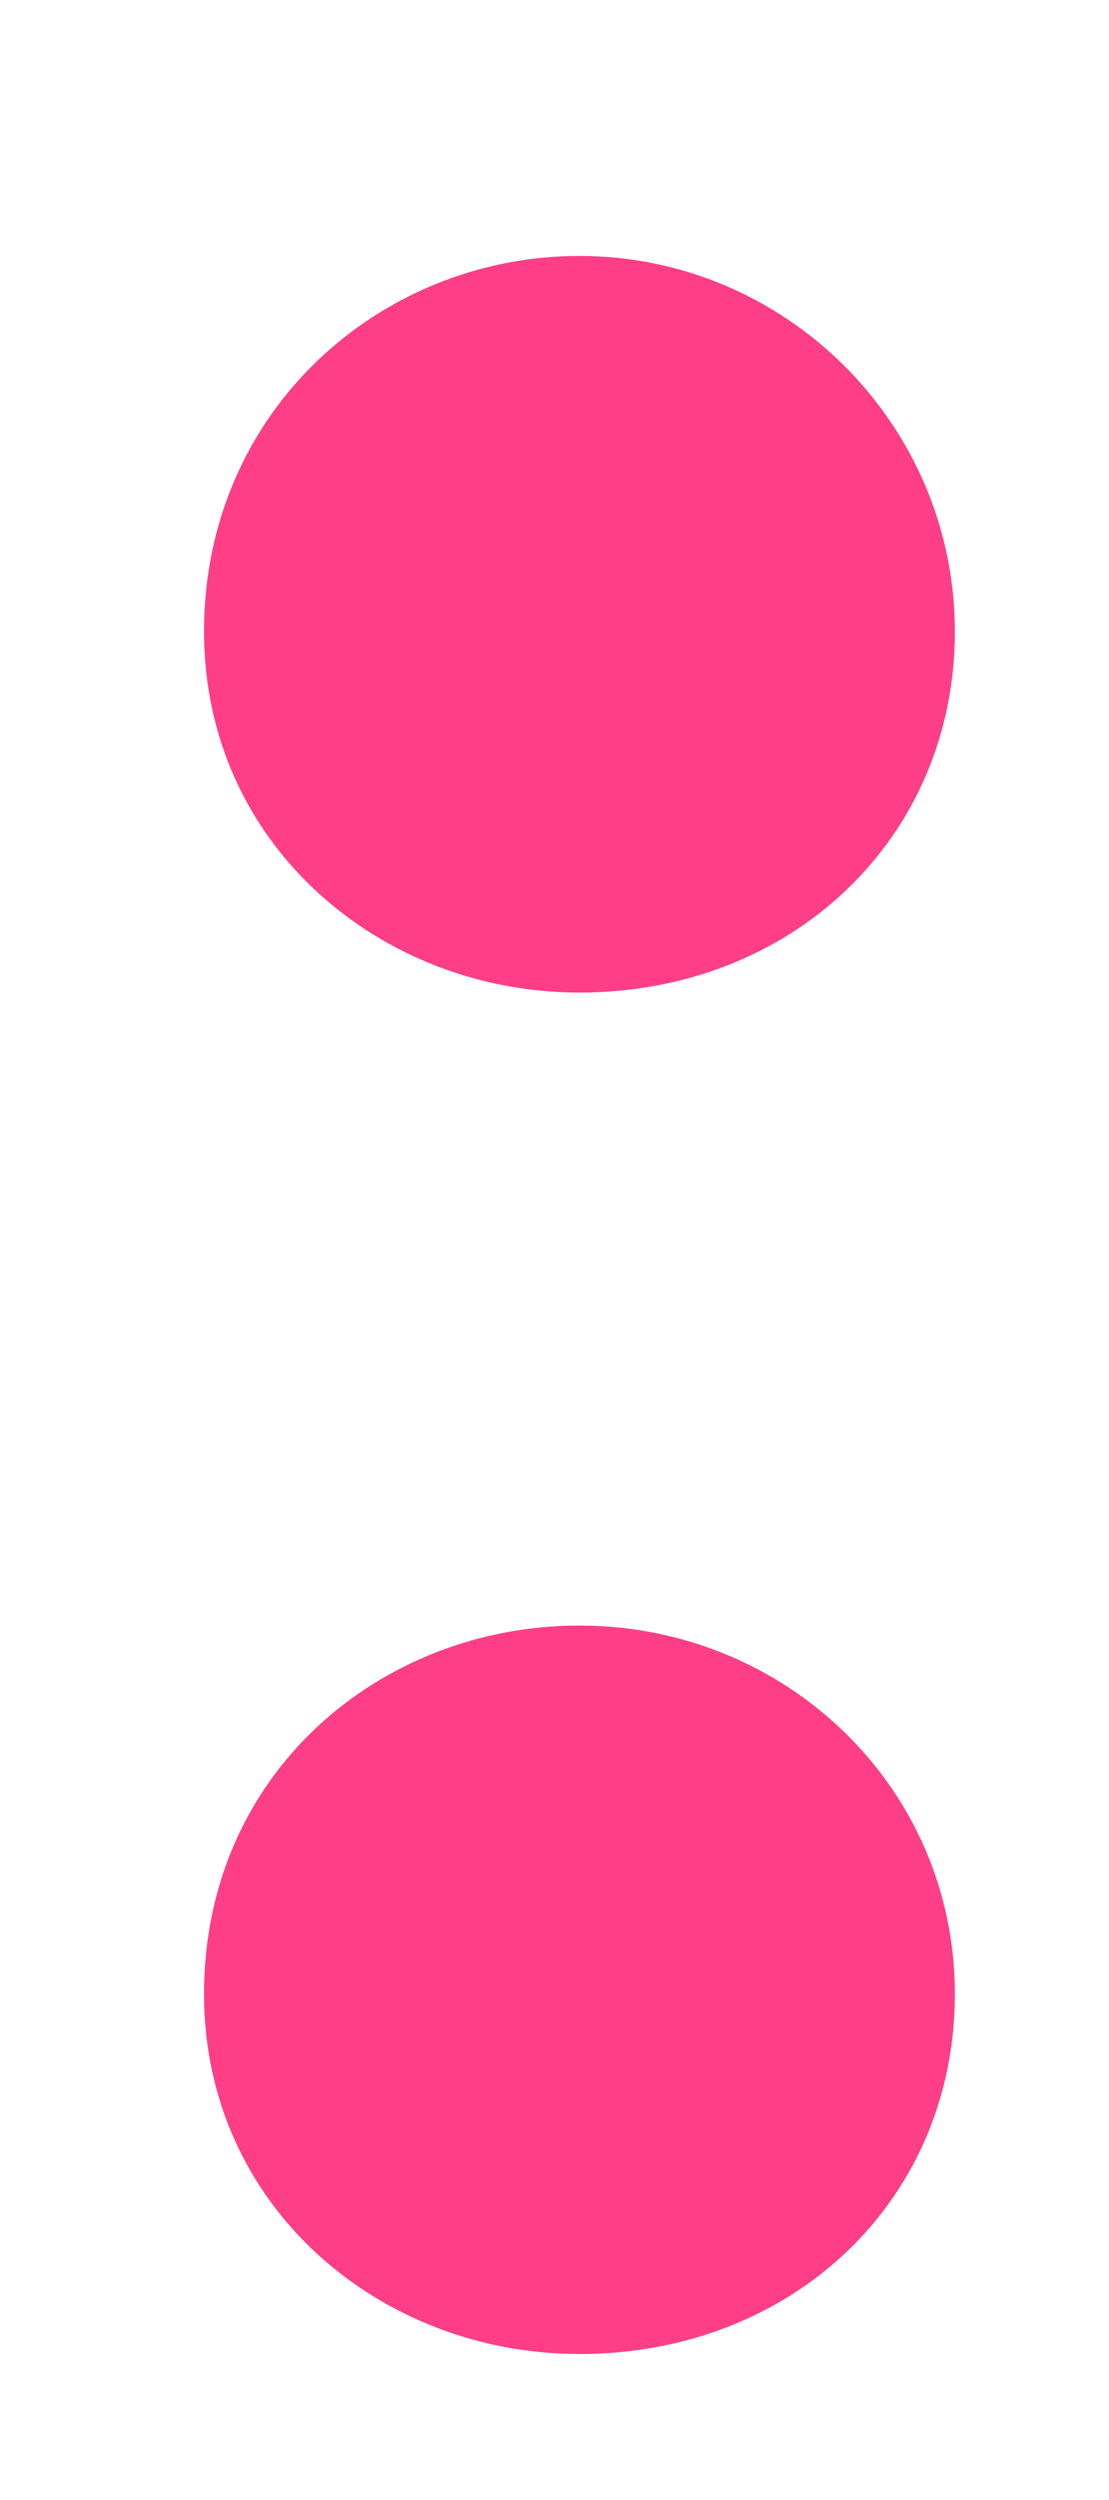 <?xml version="1.0" encoding="utf-8"?>
<!-- Generator: Adobe Illustrator 16.0.0, SVG Export Plug-In . SVG Version: 6.00 Build 0)  -->
<!DOCTYPE svg PUBLIC "-//W3C//DTD SVG 1.1//EN" "http://www.w3.org/Graphics/SVG/1.1/DTD/svg11.dtd">
<svg version="1.1" id="Layer_1" xmlns="http://www.w3.org/2000/svg" xmlns:xlink="http://www.w3.org/1999/xlink" x="0px" y="0px"
	 width="83px" height="187px" viewBox="0 0 83 187" enable-background="new 0 0 83 187" xml:space="preserve">
<g>
	<path fill="#FF3E88" d="M43.361,19.146c15.462,0,28.102,12.615,28.102,28.099c0,15.396-12.137,27.004-28.102,27.004
		c-14.861,0-28.09-11.043-28.09-27.004C15.271,30.716,28.5,19.146,43.361,19.146z M43.361,121.602
		c15.462,0,28.102,12.117,28.102,27.554c0,15.439-12.137,26.939-28.102,26.939c-14.861,0-28.09-10.979-28.09-26.939
		C15.271,132.616,28.5,121.602,43.361,121.602z"/>
</g>
</svg>
